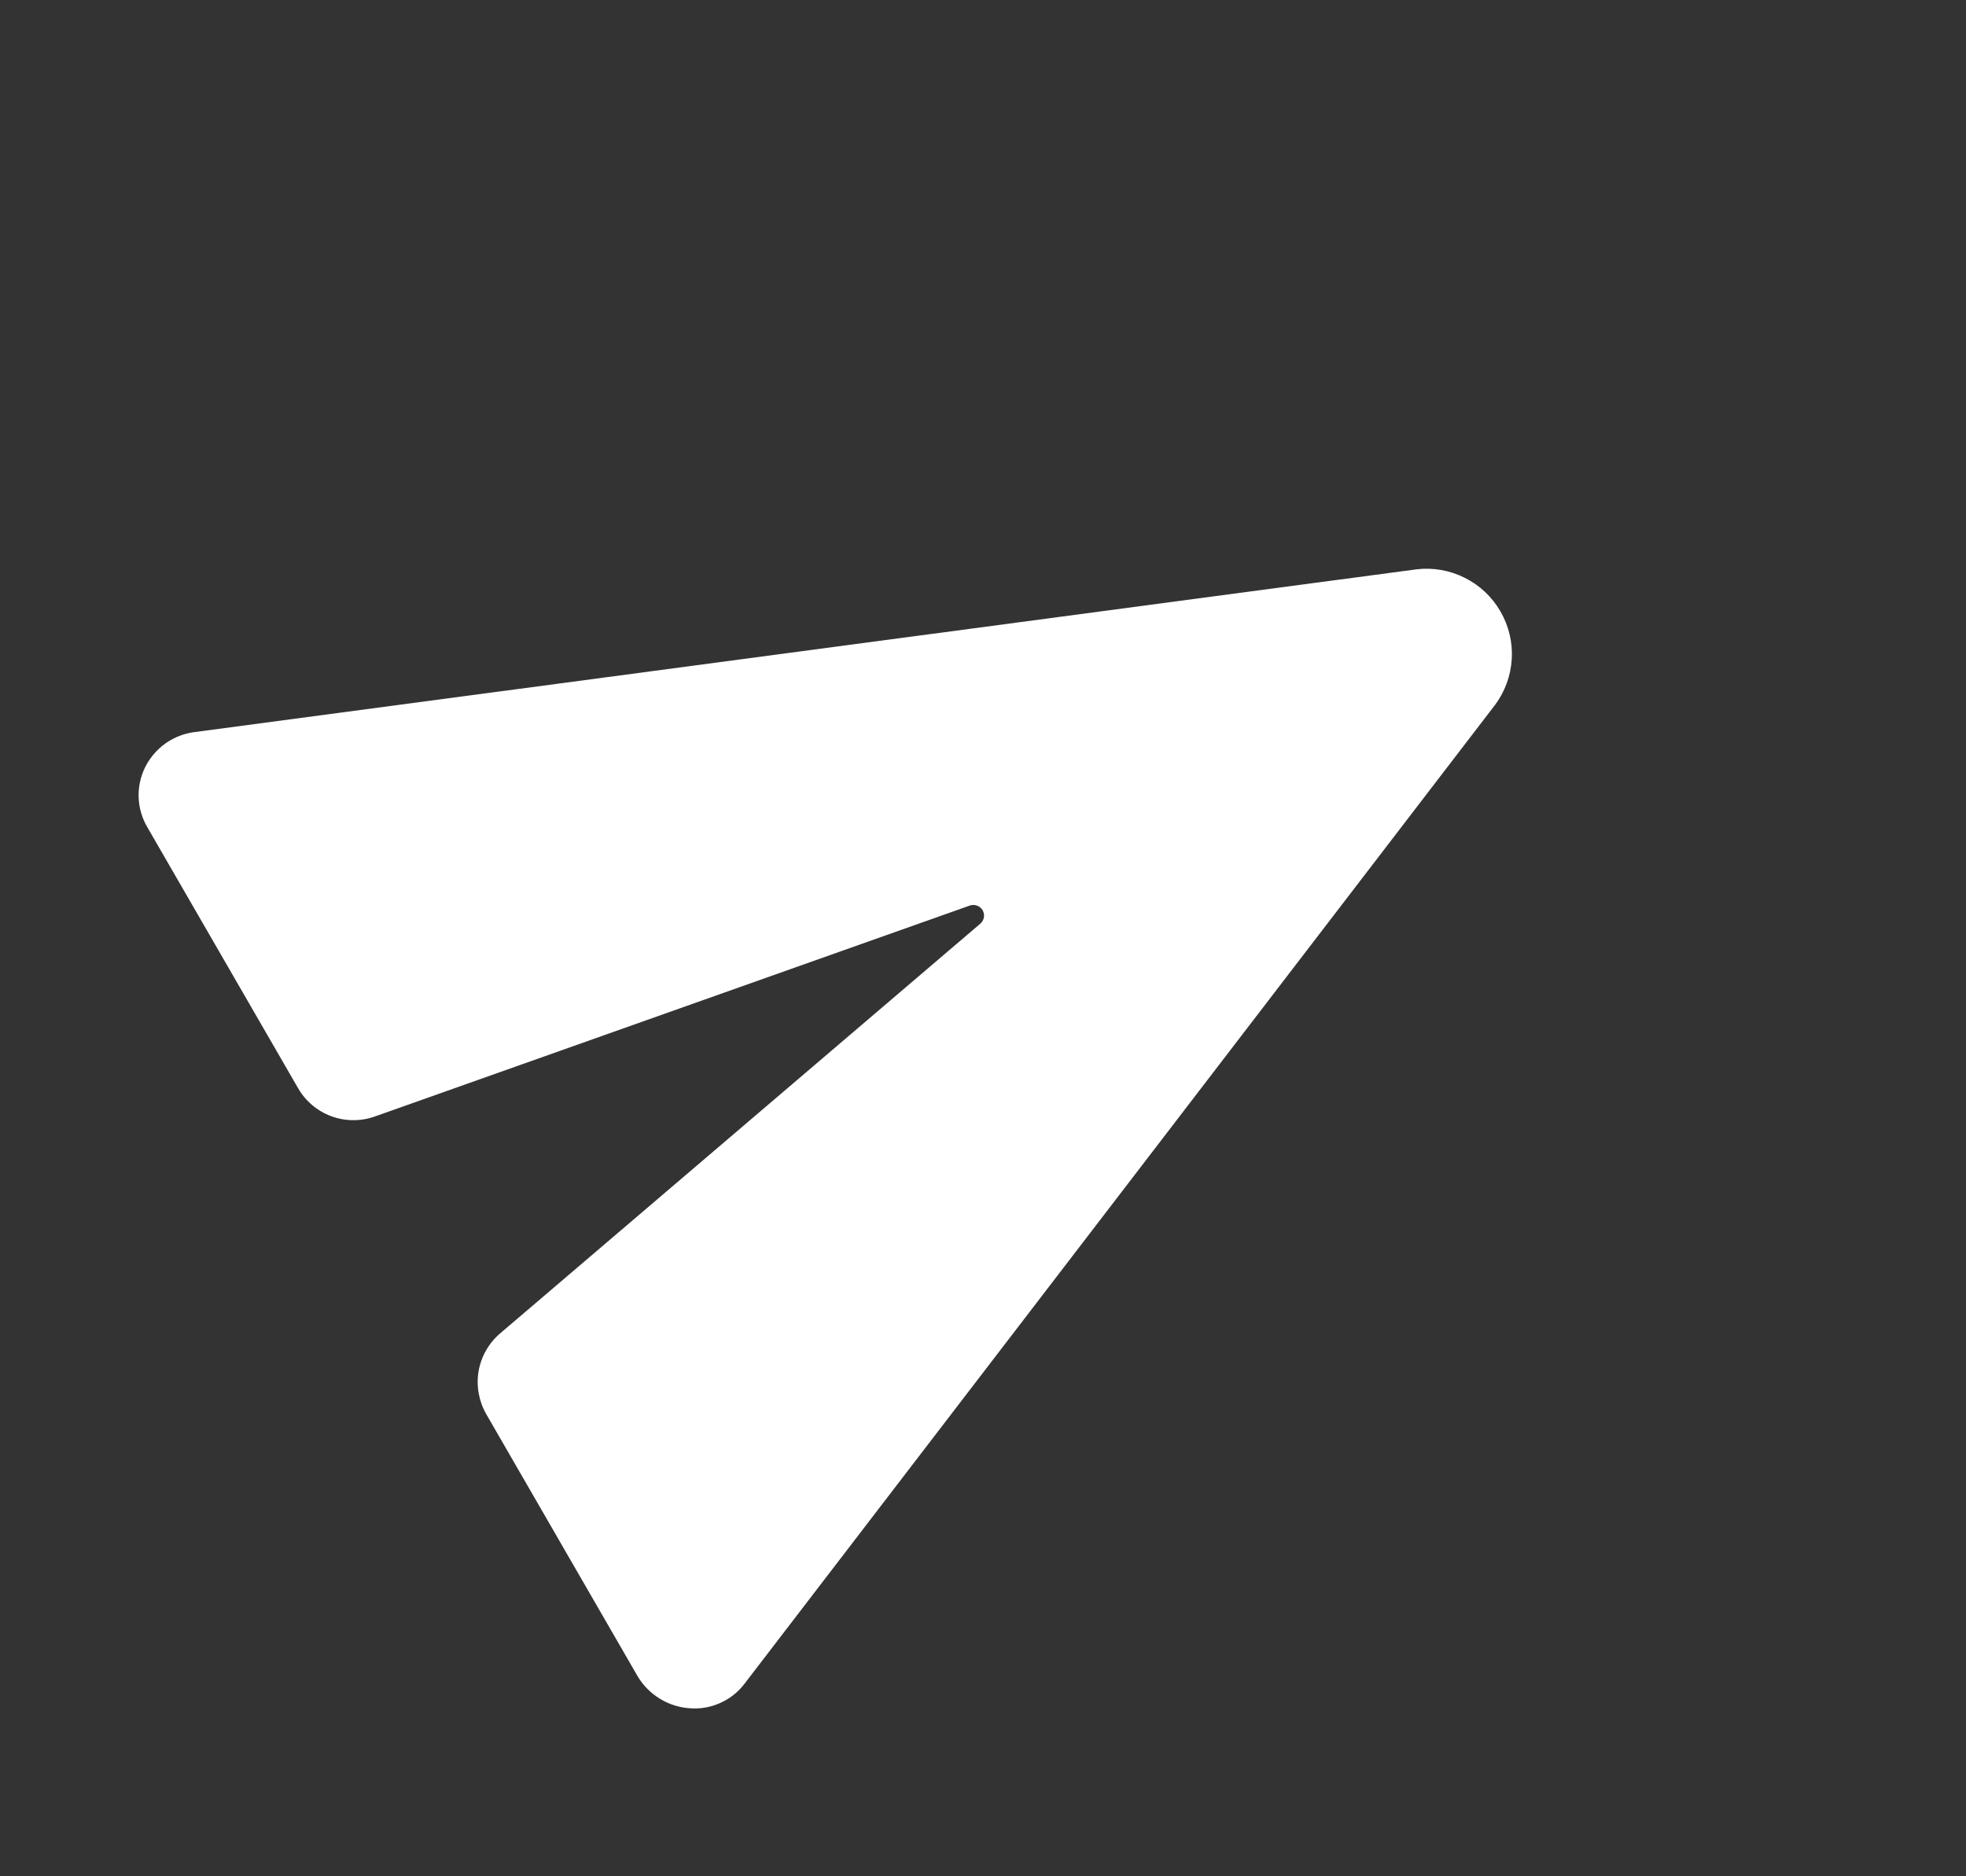 <svg width="22" height="21" viewBox="0 0 22 21" fill="none" xmlns="http://www.w3.org/2000/svg">
<rect x="0" y="0" width="22" height="21" fill="#333333" stroke="none"/>
<g id="send" clip-path="url(#clip0_64_270)">
<path id="Vector" d="M16.729 7.891L16.725 7.896L8.332 18.844C8.262 18.937 8.17 19.01 8.064 19.058C7.958 19.107 7.842 19.128 7.726 19.12C7.605 19.113 7.486 19.076 7.383 19.012C7.279 18.948 7.192 18.86 7.131 18.754L5.441 15.827C5.358 15.682 5.328 15.513 5.355 15.349C5.383 15.185 5.468 15.035 5.594 14.926L10.97 10.338C10.991 10.32 11.005 10.295 11.01 10.268C11.015 10.241 11.01 10.213 10.996 10.188C10.982 10.164 10.96 10.146 10.934 10.136C10.908 10.127 10.879 10.126 10.853 10.135L4.192 12.497C4.035 12.552 3.863 12.551 3.707 12.493C3.55 12.435 3.419 12.324 3.336 12.18L1.645 9.252C1.587 9.151 1.555 9.038 1.551 8.921C1.548 8.805 1.573 8.69 1.625 8.585C1.688 8.46 1.786 8.355 1.907 8.285C1.992 8.236 2.085 8.205 2.182 8.193L15.845 6.373L15.851 6.372C16.037 6.35 16.224 6.383 16.391 6.467C16.558 6.55 16.697 6.681 16.79 6.843C16.884 7.005 16.928 7.19 16.917 7.376C16.906 7.563 16.84 7.742 16.729 7.891Z" fill="white"/>
</g>
<defs>
<clipPath id="clip0_64_270">
<rect width="15.277" height="15.277" fill="white" transform="matrix(0.866 -0.5 -0.5 -0.866 7.801 20.868)"/>
</clipPath>
</defs>
</svg>
